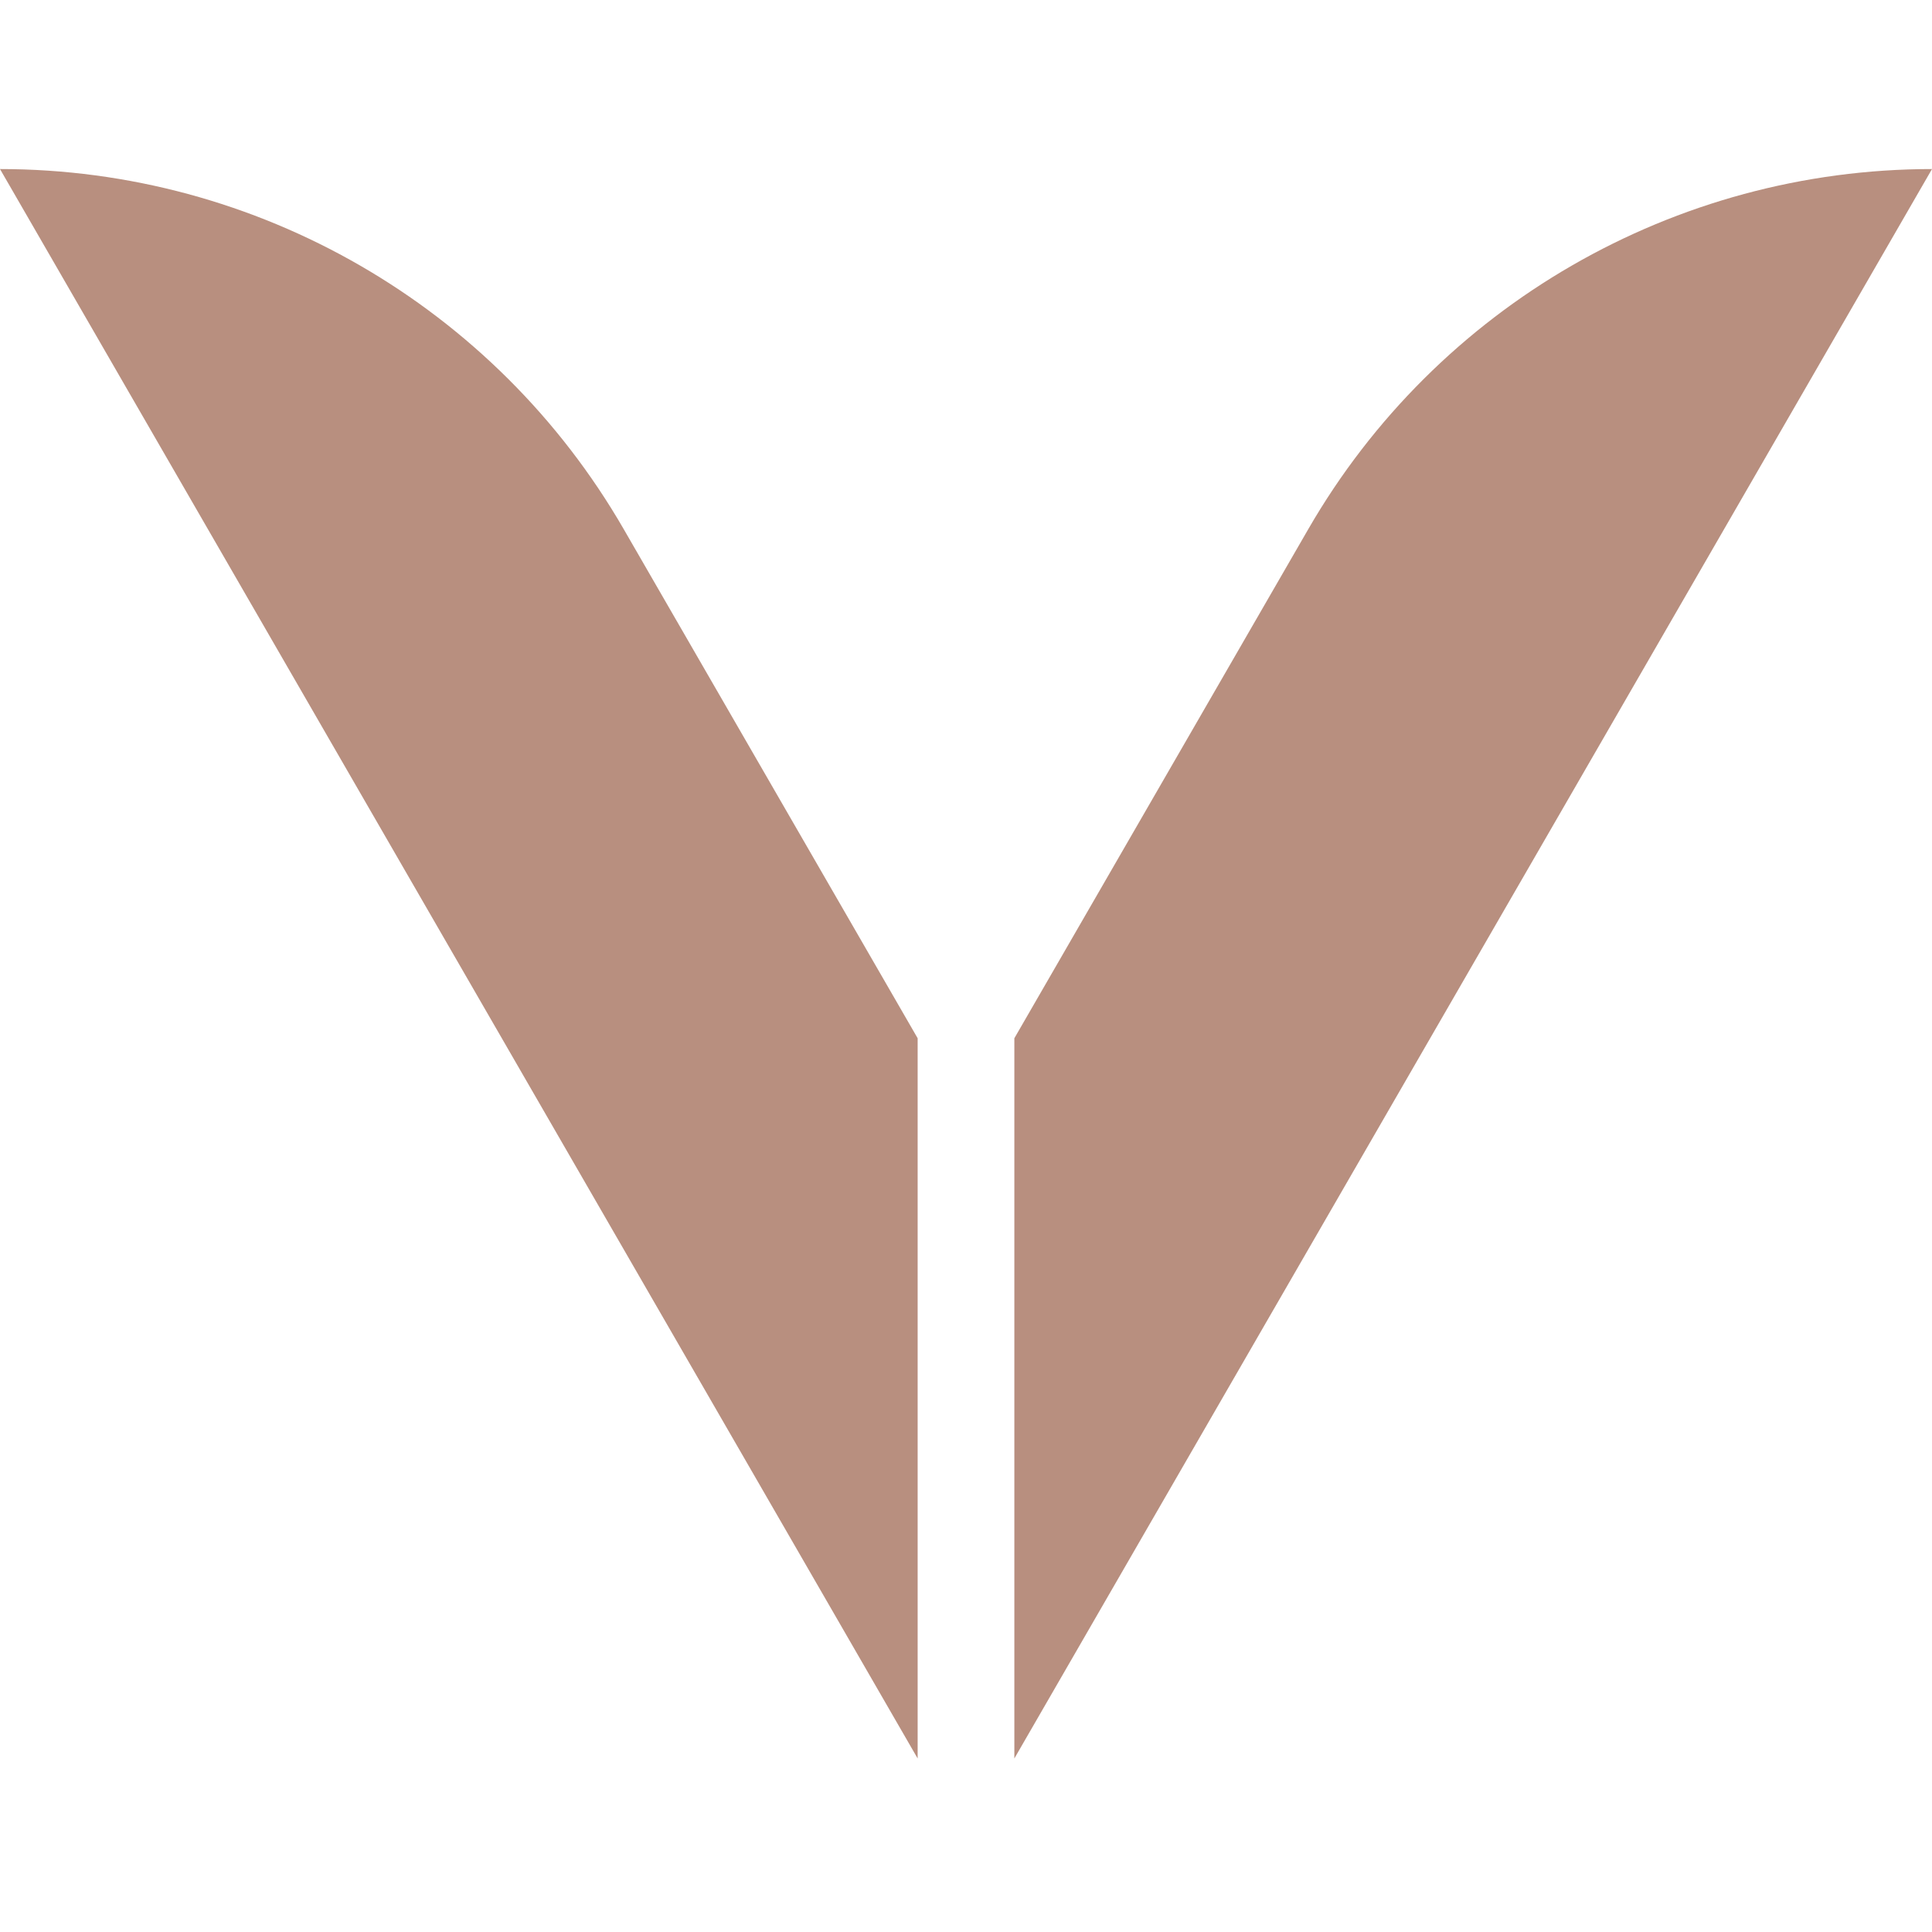 <svg xmlns="http://www.w3.org/2000/svg" width="80" height="80" viewBox="0 0 80 80" fill="none"><path d="M0 7L37.998 72.815V42.992L25.827 21.911C20.5 12.685 10.654 7 0 7Z" fill="#B88F7F"></path><path d="M54.173 21.911L42.002 42.992V72.815L80 7C69.346 7 59.5 12.685 54.173 21.911Z" fill="#B88F7F"></path></svg>